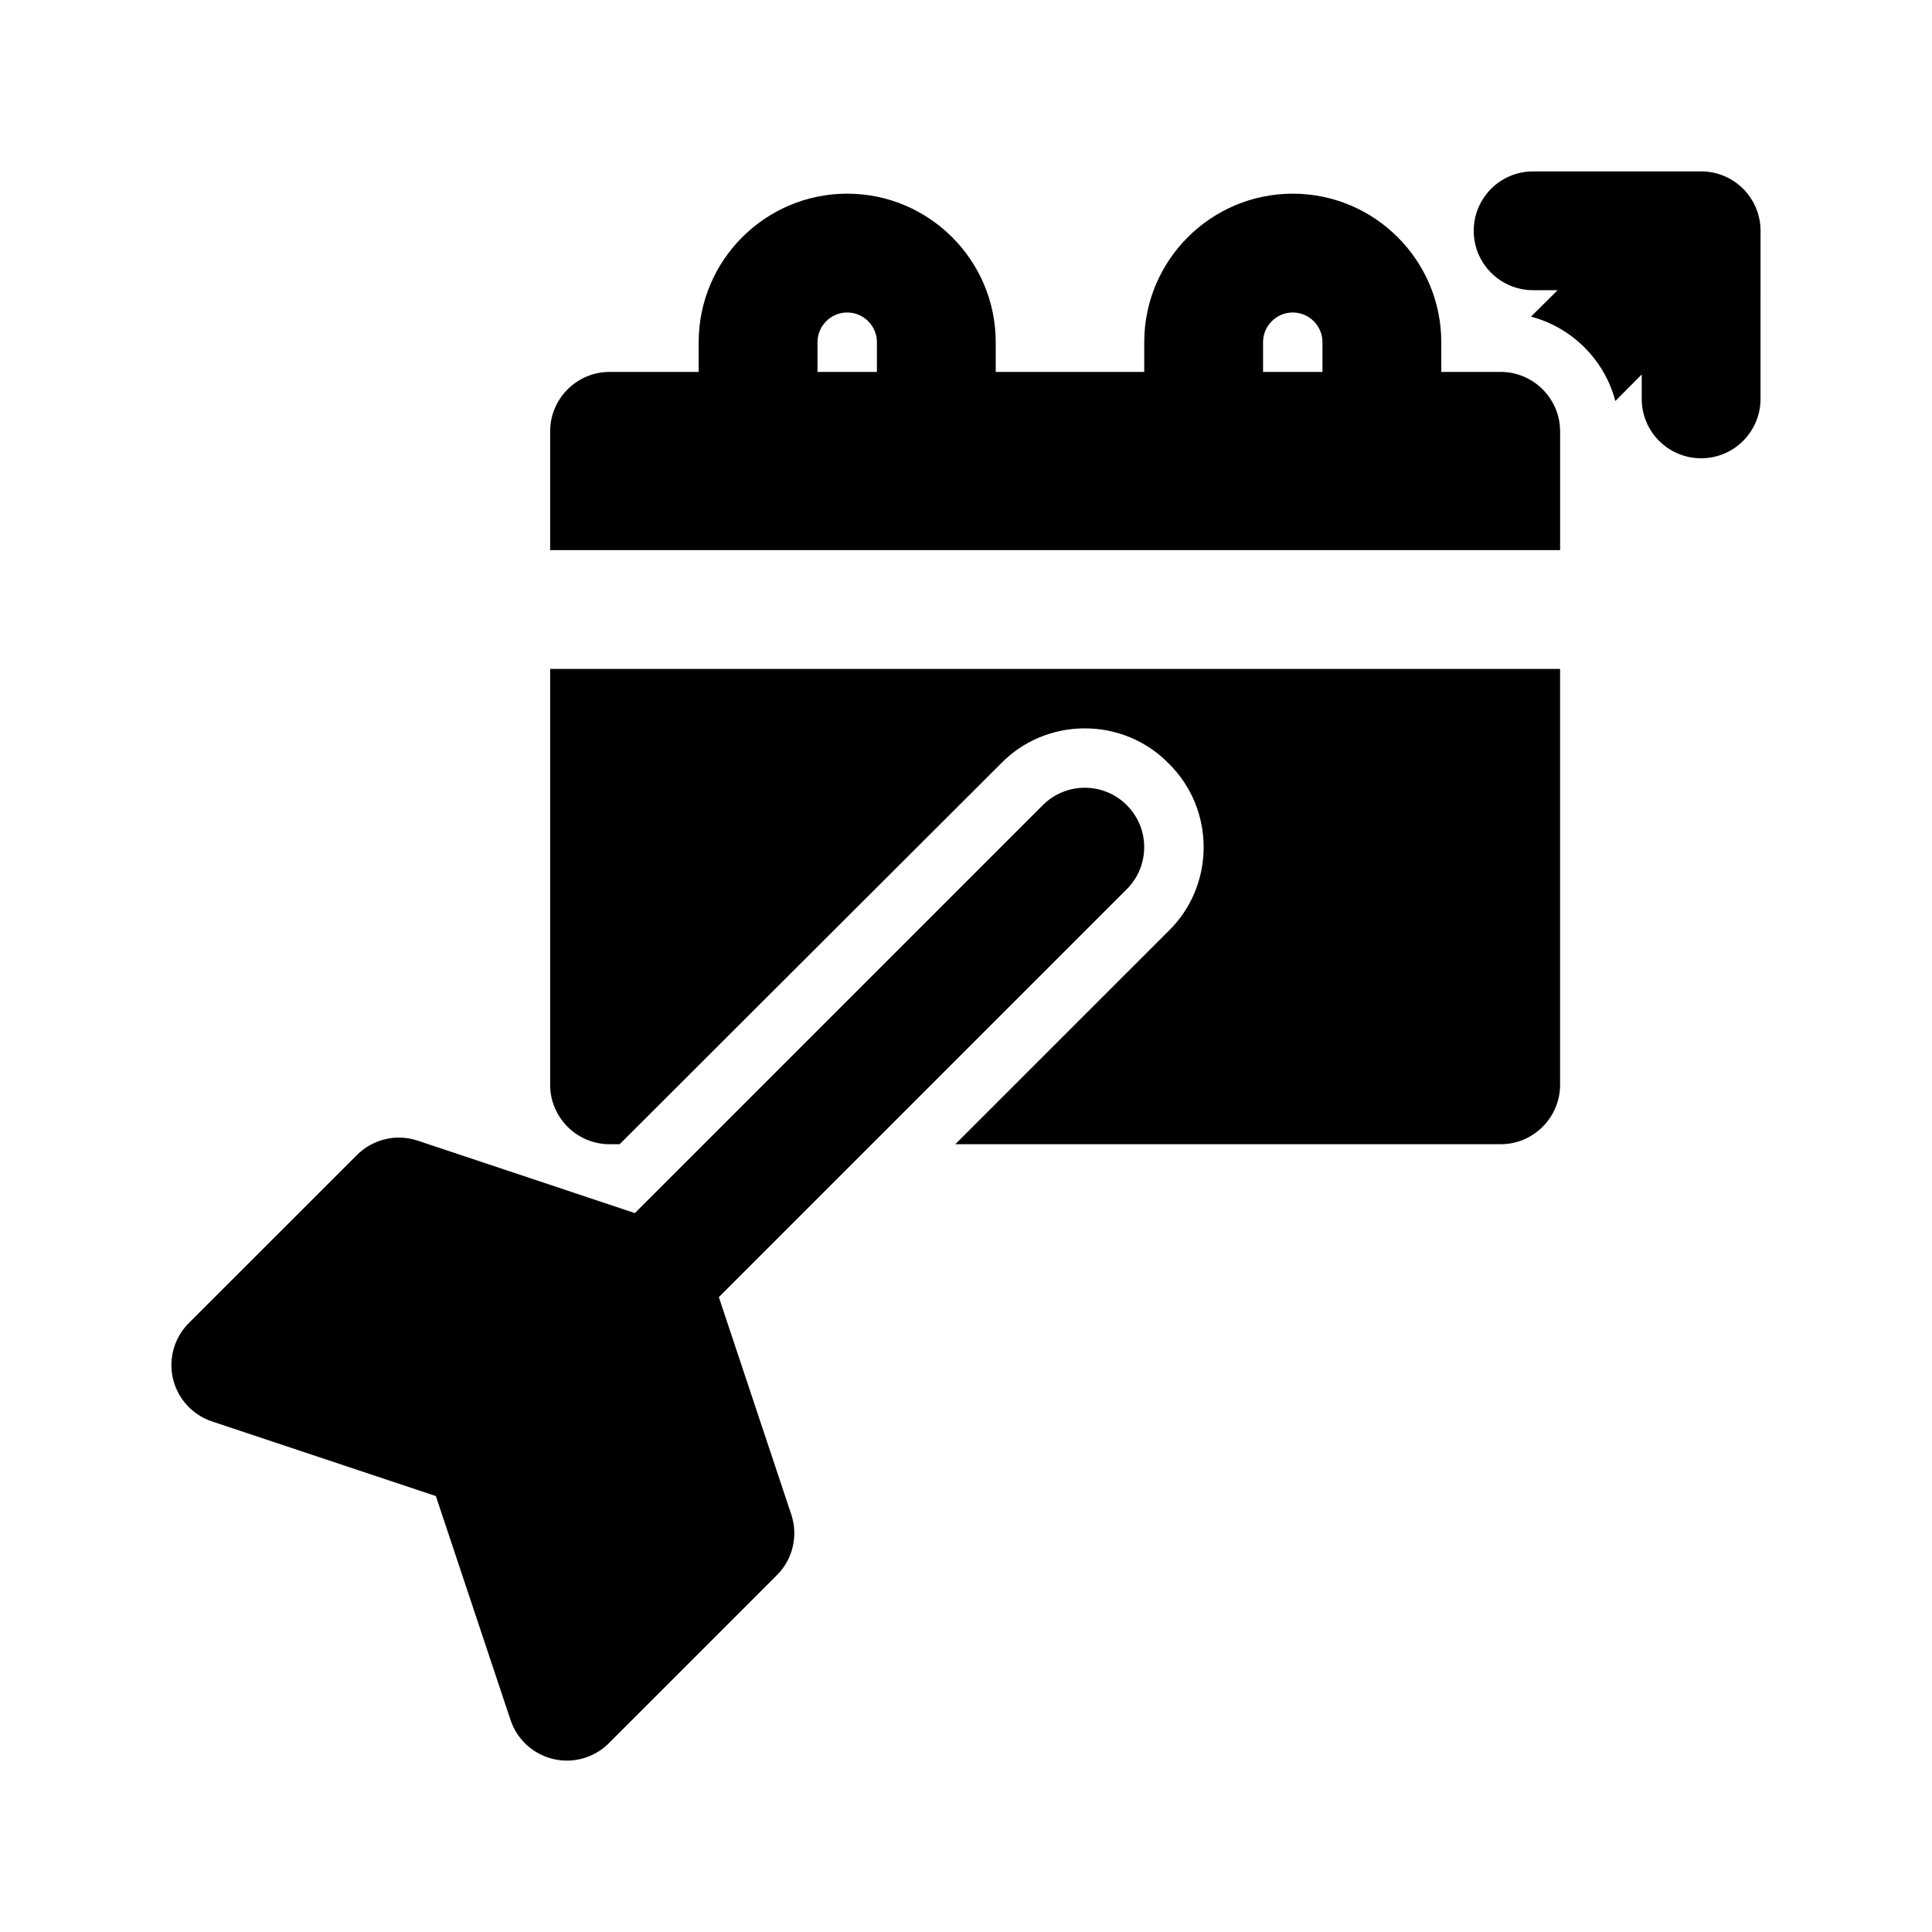 <?xml version="1.0" encoding="UTF-8"?>
<!-- Uploaded to: SVG Repo, www.svgrepo.com, Generator: SVG Repo Mixer Tools -->
<svg fill="#000000" width="800px" height="800px" version="1.1" viewBox="144 144 512 512" xmlns="http://www.w3.org/2000/svg">
 <g>
  <path d="m594.82 189.42h-44.523c-8.707 0-15.742 7.055-15.742 15.742 0 8.691 7.039 15.742 15.742 15.742h6.488l-7.059 7.012c10.863 2.832 19.523 11.492 22.355 22.355l6.992-7.039v6.473c0 8.691 7.039 15.742 15.742 15.742 8.707 0 15.742-7.055 15.742-15.742l0.004-44.543c0-8.688-7.035-15.742-15.742-15.742z"/>
  <path d="m334.5 487.75 108.11-108.11c6.156-6.156 6.156-16.105 0-22.262s-16.105-6.156-22.262 0l-108.1 108.1-57.562-19.191c-5.652-1.906-11.902-0.395-16.105 3.809l-44.539 44.527c-3.856 3.856-5.449 9.445-4.203 14.754 1.258 5.305 5.164 9.59 10.344 11.32l59.324 19.773 19.789 59.34c1.715 5.18 6 9.086 11.32 10.344 1.195 0.285 2.41 0.426 3.606 0.426 4.125 0 8.156-1.621 11.133-4.613l44.539-44.539c4.219-4.219 5.684-10.453 3.793-16.105z"/>
  <path d="m541.7 242.56h-15.742l-0.004-7.871c0-21.695-17.648-39.363-39.359-39.363-21.711 0-39.359 17.668-39.359 39.363v7.871h-39.359v-7.871c0-21.695-17.648-39.363-39.359-39.363-21.711 0-39.359 17.664-39.359 39.359l-0.004 7.875h-23.613c-8.66 0-15.746 7.086-15.746 15.742v31.488h267.65v-31.488c0-8.656-7.082-15.742-15.742-15.742zm-62.977-7.871c0-4.348 3.543-7.875 7.871-7.875 4.332 0 7.871 3.527 7.871 7.875v7.871h-15.742zm-118.08 0c0-4.348 3.543-7.875 7.875-7.875 4.328 0 7.871 3.527 7.871 7.871v7.875h-15.742z"/>
  <path d="m289.79 431.49c0 8.66 7.086 15.742 15.742 15.742h2.676l101.08-100.92c5.828-5.984 13.855-9.289 22.203-9.289 8.344 0 16.375 3.305 22.199 9.289 5.981 5.824 9.289 13.855 9.289 22.199s-3.305 16.375-9.289 22.199l-56.523 56.52h144.53c8.66 0 15.742-7.086 15.742-15.742v-110.21l-267.65-0.004z"/>
 </g>
</svg>